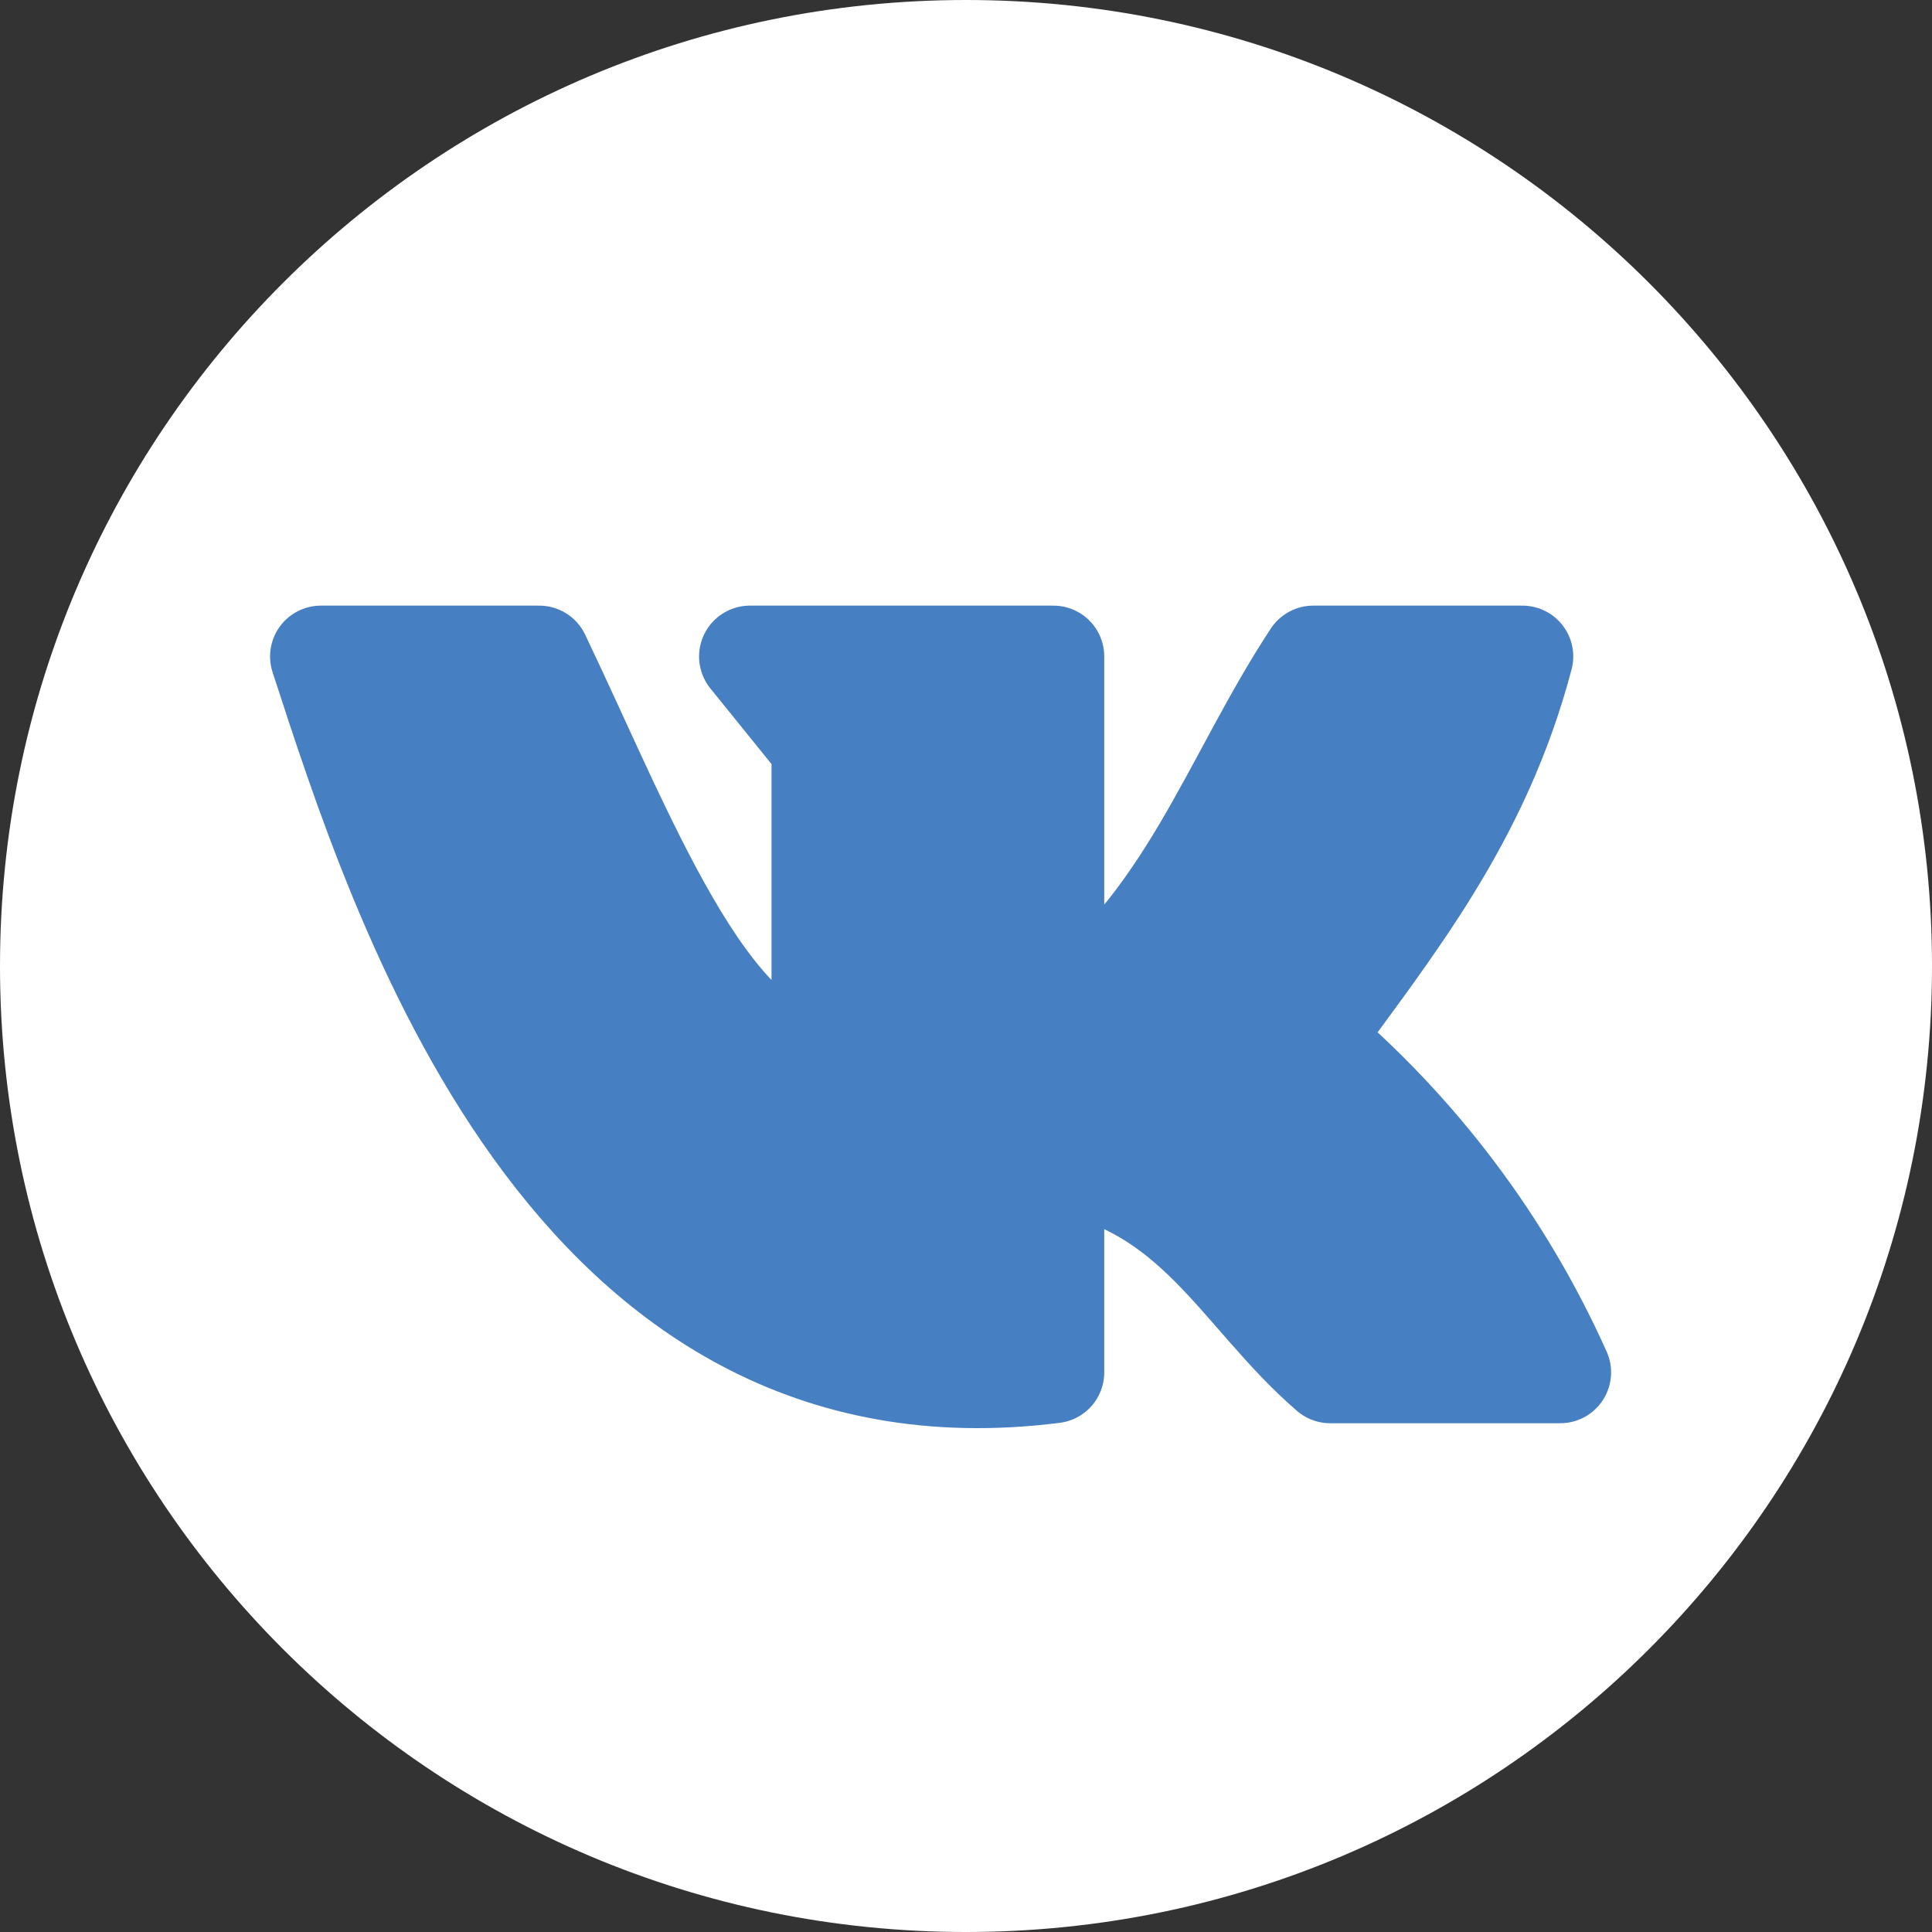 <?xml version="1.0" encoding="UTF-8"?> <svg xmlns="http://www.w3.org/2000/svg" width="38" height="38" viewBox="0 0 38 38" fill="none"><rect x="0" y="0" width="38" height="38" fill="#333333" stroke="none"/> <g clip-path="url(#clip0_2041_10)"> <path d="M38 19C38 8.507 29.493 0 19 0C8.507 0 0 8.507 0 19C0 29.493 8.507 38 19 38C29.493 38 38 29.493 38 19Z" fill="white"></path> <path d="M20.719 26.993V22.843C23.506 23.268 24.387 25.462 26.163 26.993H30.688C29.556 24.468 27.868 22.231 25.75 20.45C27.375 18.212 29.1 16.106 29.944 12.912H25.831C24.219 15.356 23.369 18.218 20.719 20.106V12.912H14.75L16.175 14.675V20.956C13.863 20.687 12.3 16.456 10.606 12.912H6.312C7.875 17.7 11.162 28.206 20.719 26.993Z" fill="#467FC2" stroke="#467FC2" stroke-width="2" stroke-linecap="round" stroke-linejoin="round"></path> <mask id="mask0_2041_10" style="mask-type:luminance" maskUnits="userSpaceOnUse" x="6" y="8" width="26" height="25"> <path d="M31.433 8.104H6.605V32.931H31.433V8.104Z" fill="white"></path> </mask> <g mask="url(#mask0_2041_10)"> </g> </g> <defs> <clipPath id="clip0_2041_10"> <rect width="38" height="38" fill="white"></rect> </clipPath> </defs> </svg> 